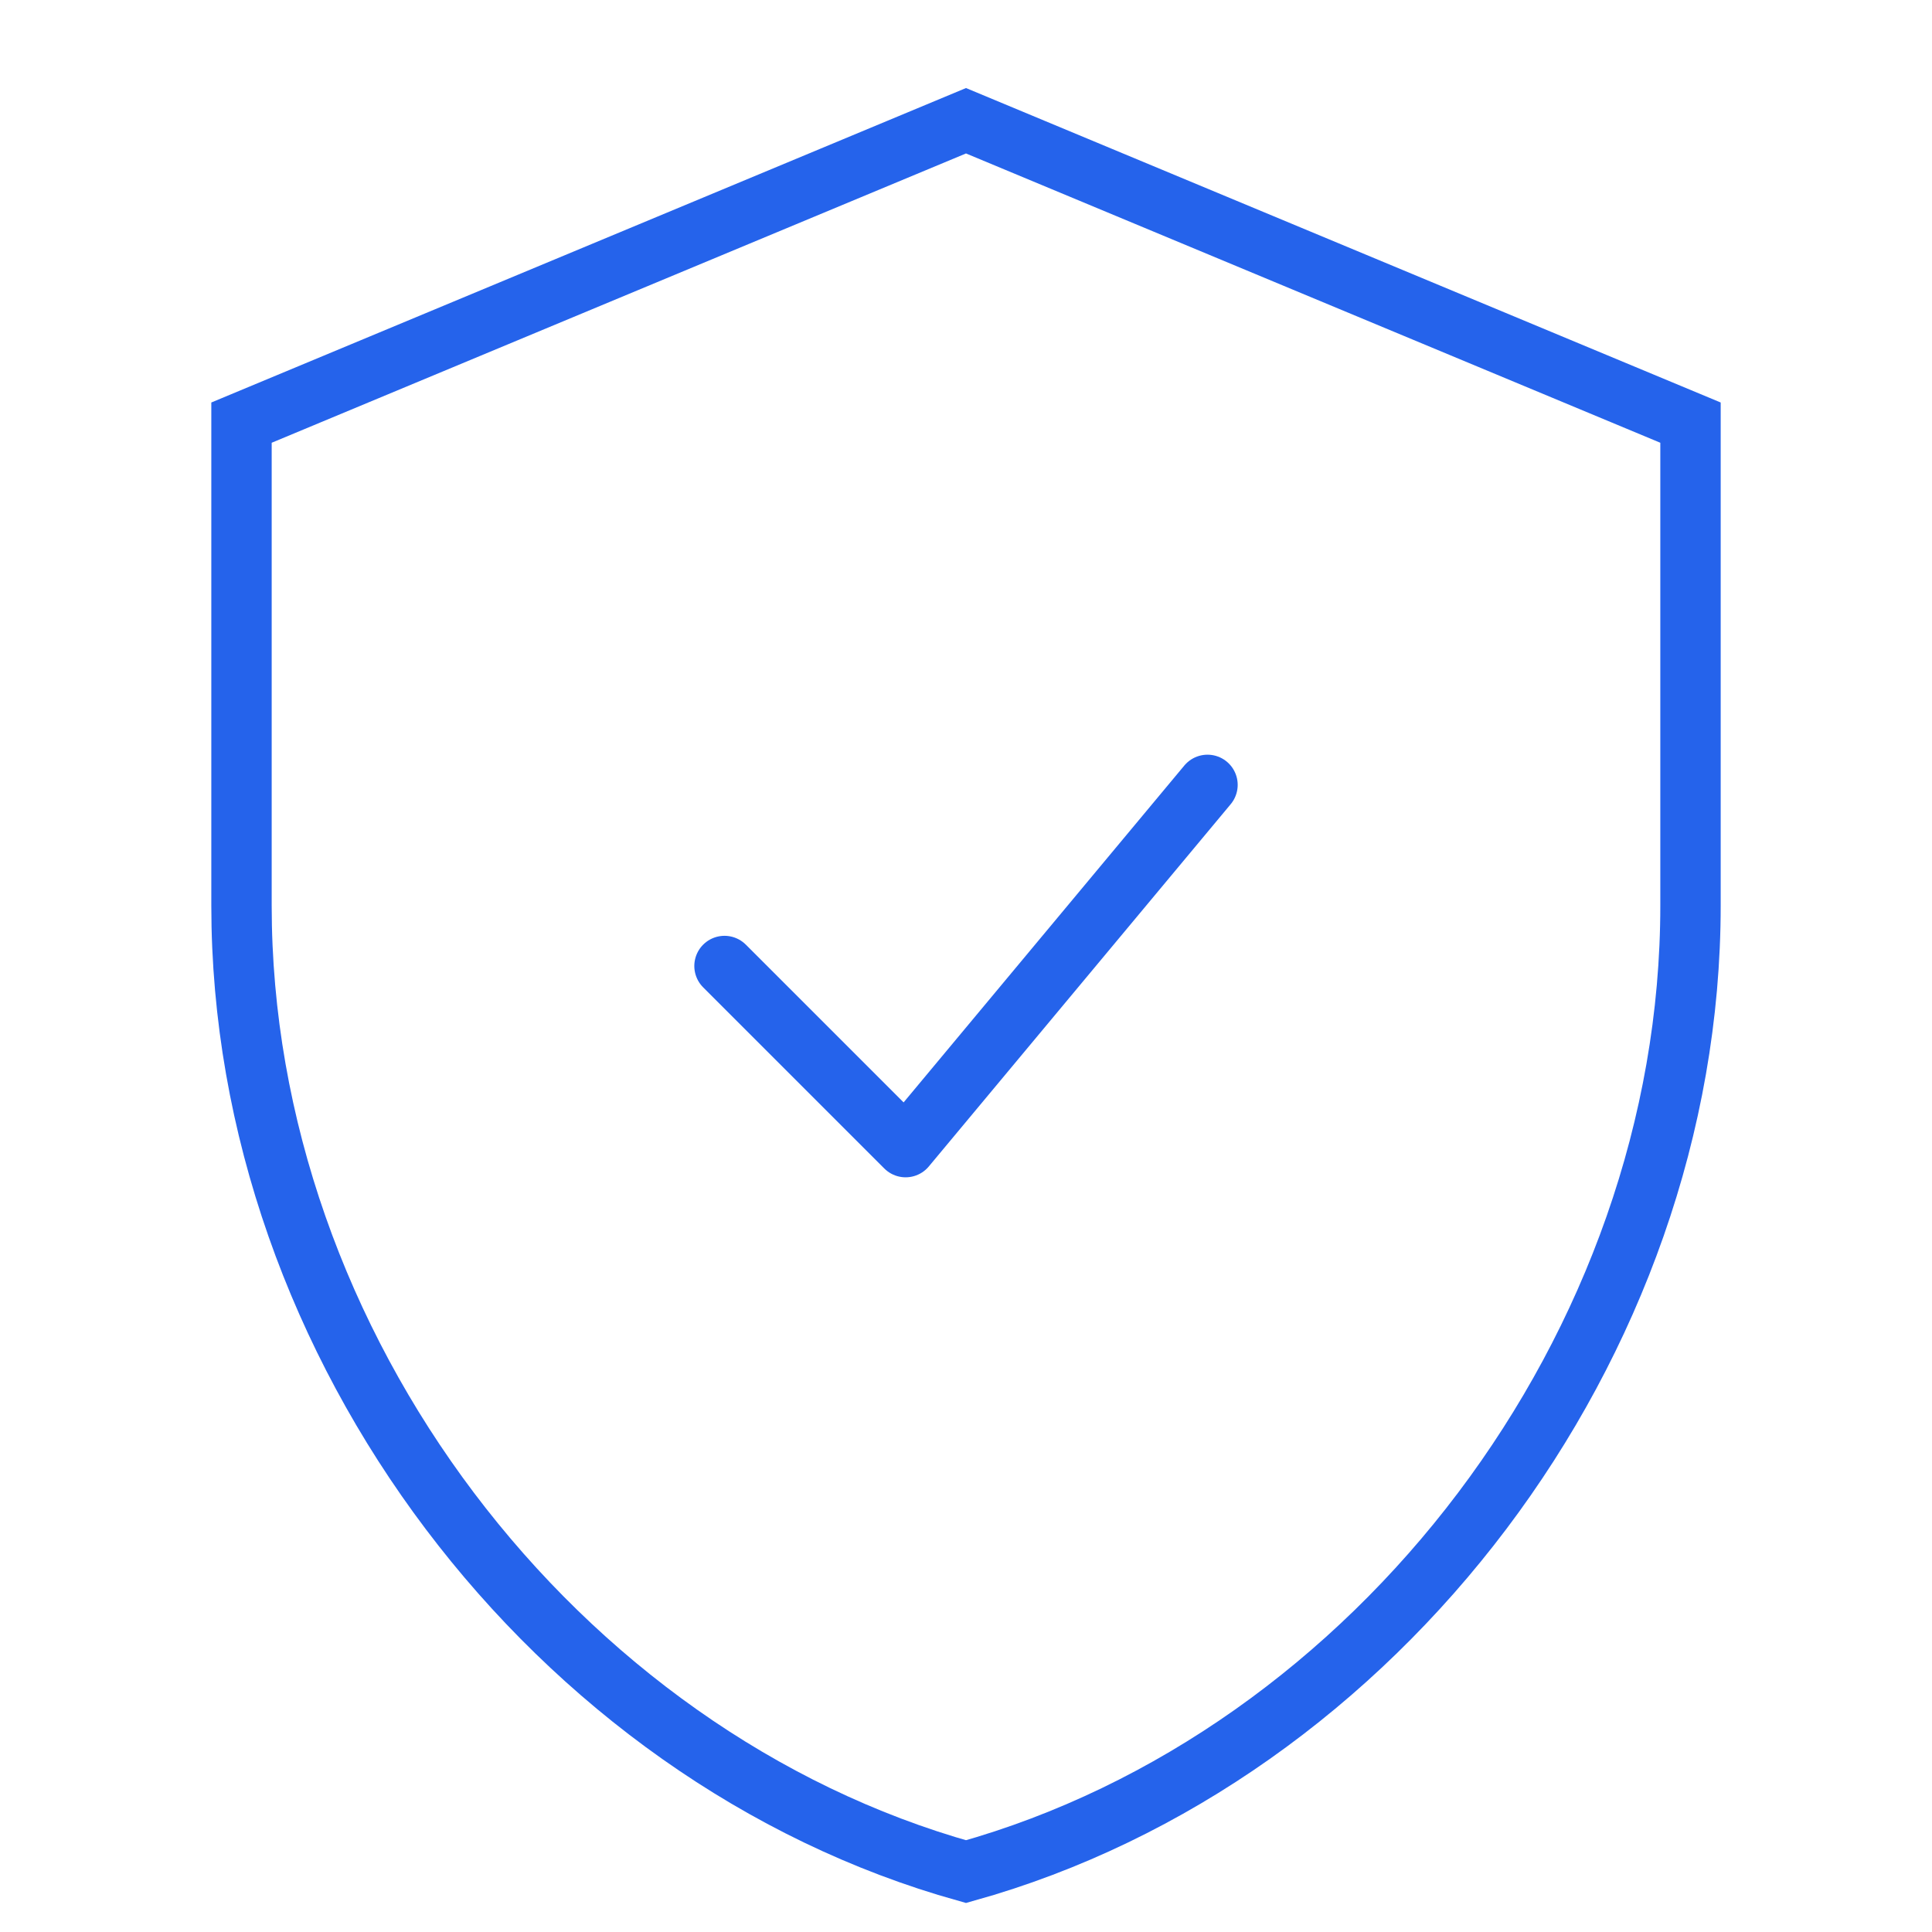 <svg width="64" height="64" viewBox="0 0 64 64" fill="none" xmlns="http://www.w3.org/2000/svg">
    <path d="M32 4L8 14V30C8 44.6 18.4 58.2 32 62C45.6 58.2 56 44.6 56 30V14L32 4Z" stroke="#2563eb" stroke-width="2"/>
    <path d="M24 32L30 38L40 26" stroke="#2563eb" stroke-width="2" stroke-linecap="round" stroke-linejoin="round"/>
</svg> 